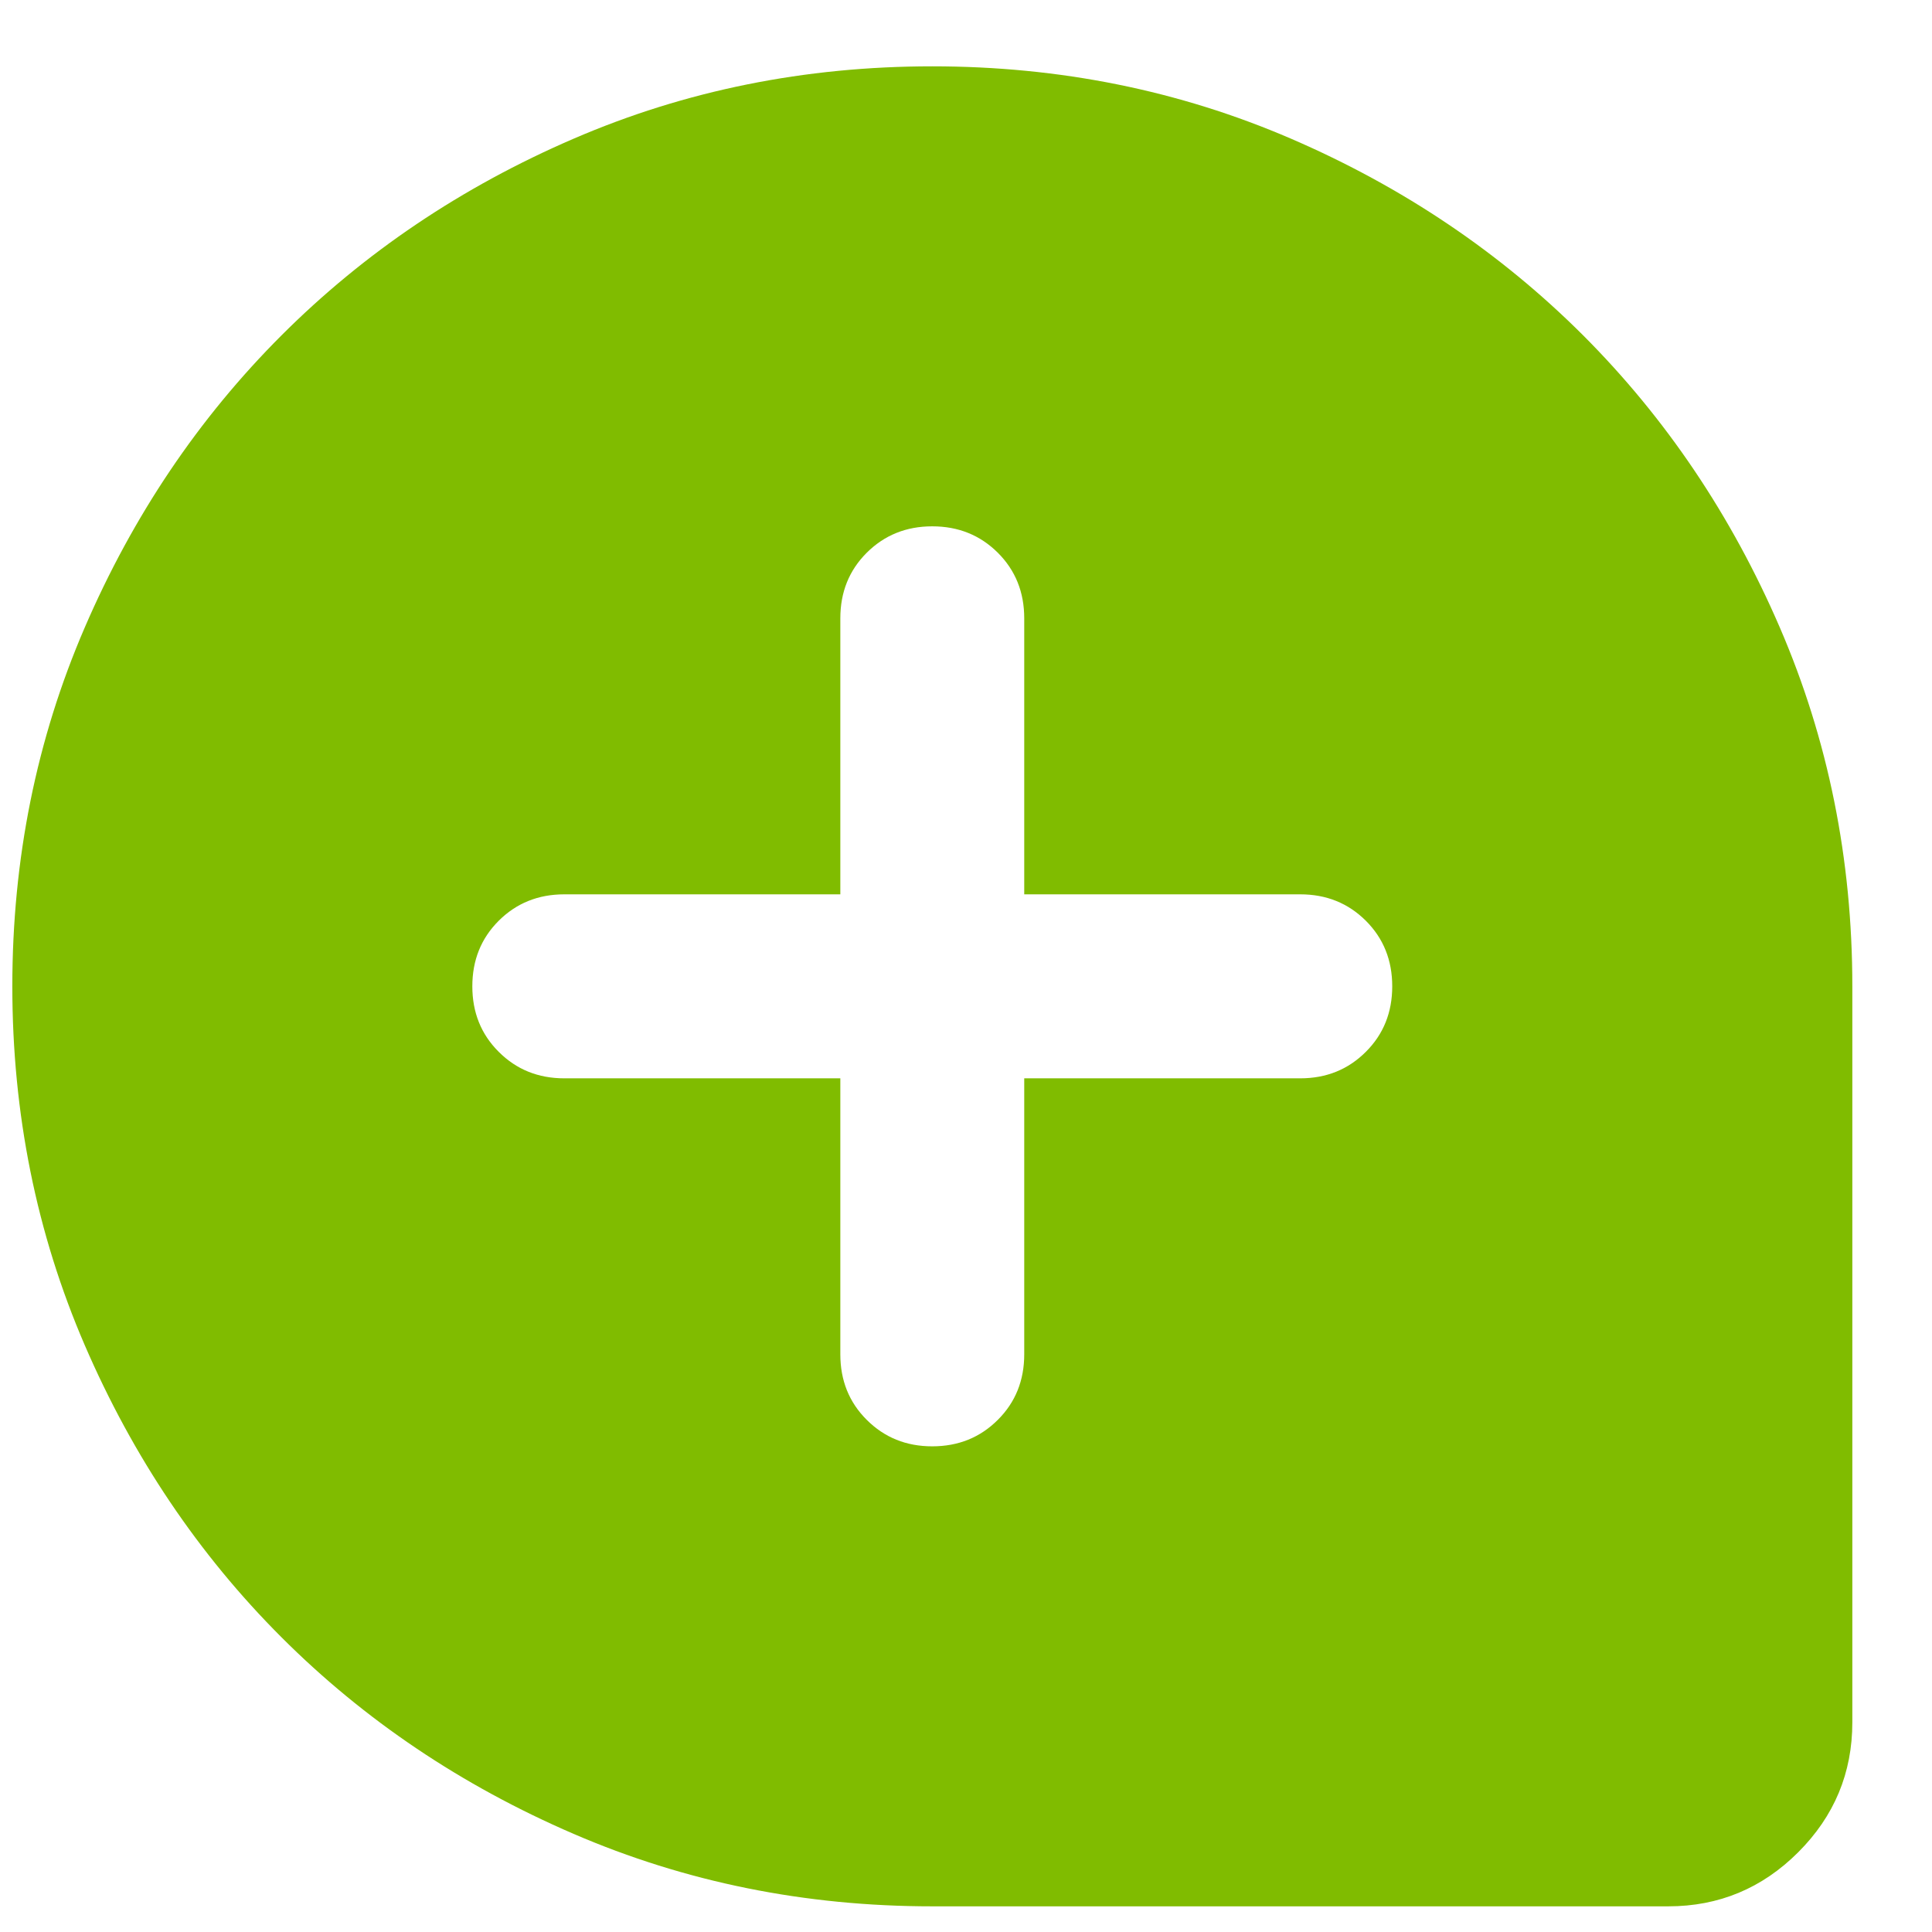 <svg xmlns="http://www.w3.org/2000/svg" width="21" height="21" viewBox="0 0 21 21" fill="none">
  <path d="M9.134 11.721V14.721C9.134 15.004 9.229 15.242 9.421 15.433C9.613 15.625 9.85 15.721 10.133 15.721C10.417 15.721 10.654 15.625 10.846 15.433C11.038 15.242 11.133 15.004 11.133 14.721V11.721H14.133C14.417 11.721 14.654 11.625 14.846 11.433C15.038 11.242 15.133 11.004 15.133 10.721C15.133 10.437 15.038 10.2 14.846 10.008C14.654 9.817 14.417 9.721 14.133 9.721H11.133V6.721C11.133 6.437 11.038 6.2 10.846 6.008C10.654 5.817 10.417 5.721 10.133 5.721C9.85 5.721 9.613 5.817 9.421 6.008C9.229 6.2 9.134 6.437 9.134 6.721V9.721H6.134C5.85 9.721 5.613 9.817 5.421 10.008C5.229 10.2 5.134 10.437 5.134 10.721C5.134 11.004 5.229 11.242 5.421 11.433C5.613 11.625 5.85 11.721 6.134 11.721H9.134ZM10.133 20.721C8.75 20.721 7.45 20.458 6.234 19.933C5.017 19.408 3.959 18.696 3.059 17.796C2.159 16.896 1.446 15.837 0.921 14.621C0.396 13.404 0.134 12.104 0.134 10.721C0.134 9.337 0.396 8.037 0.921 6.821C1.446 5.604 2.159 4.546 3.059 3.646C3.959 2.746 5.017 2.033 6.234 1.508C7.45 0.983 8.75 0.721 10.133 0.721C11.517 0.721 12.817 0.983 14.034 1.508C15.25 2.033 16.308 2.746 17.209 3.646C18.108 4.546 18.821 5.604 19.346 6.821C19.871 8.037 20.134 9.337 20.134 10.721V18.721C20.134 19.271 19.938 19.741 19.546 20.133C19.154 20.525 18.683 20.721 18.134 20.721H10.133Z" fill="#80BC00"/>
</svg>
